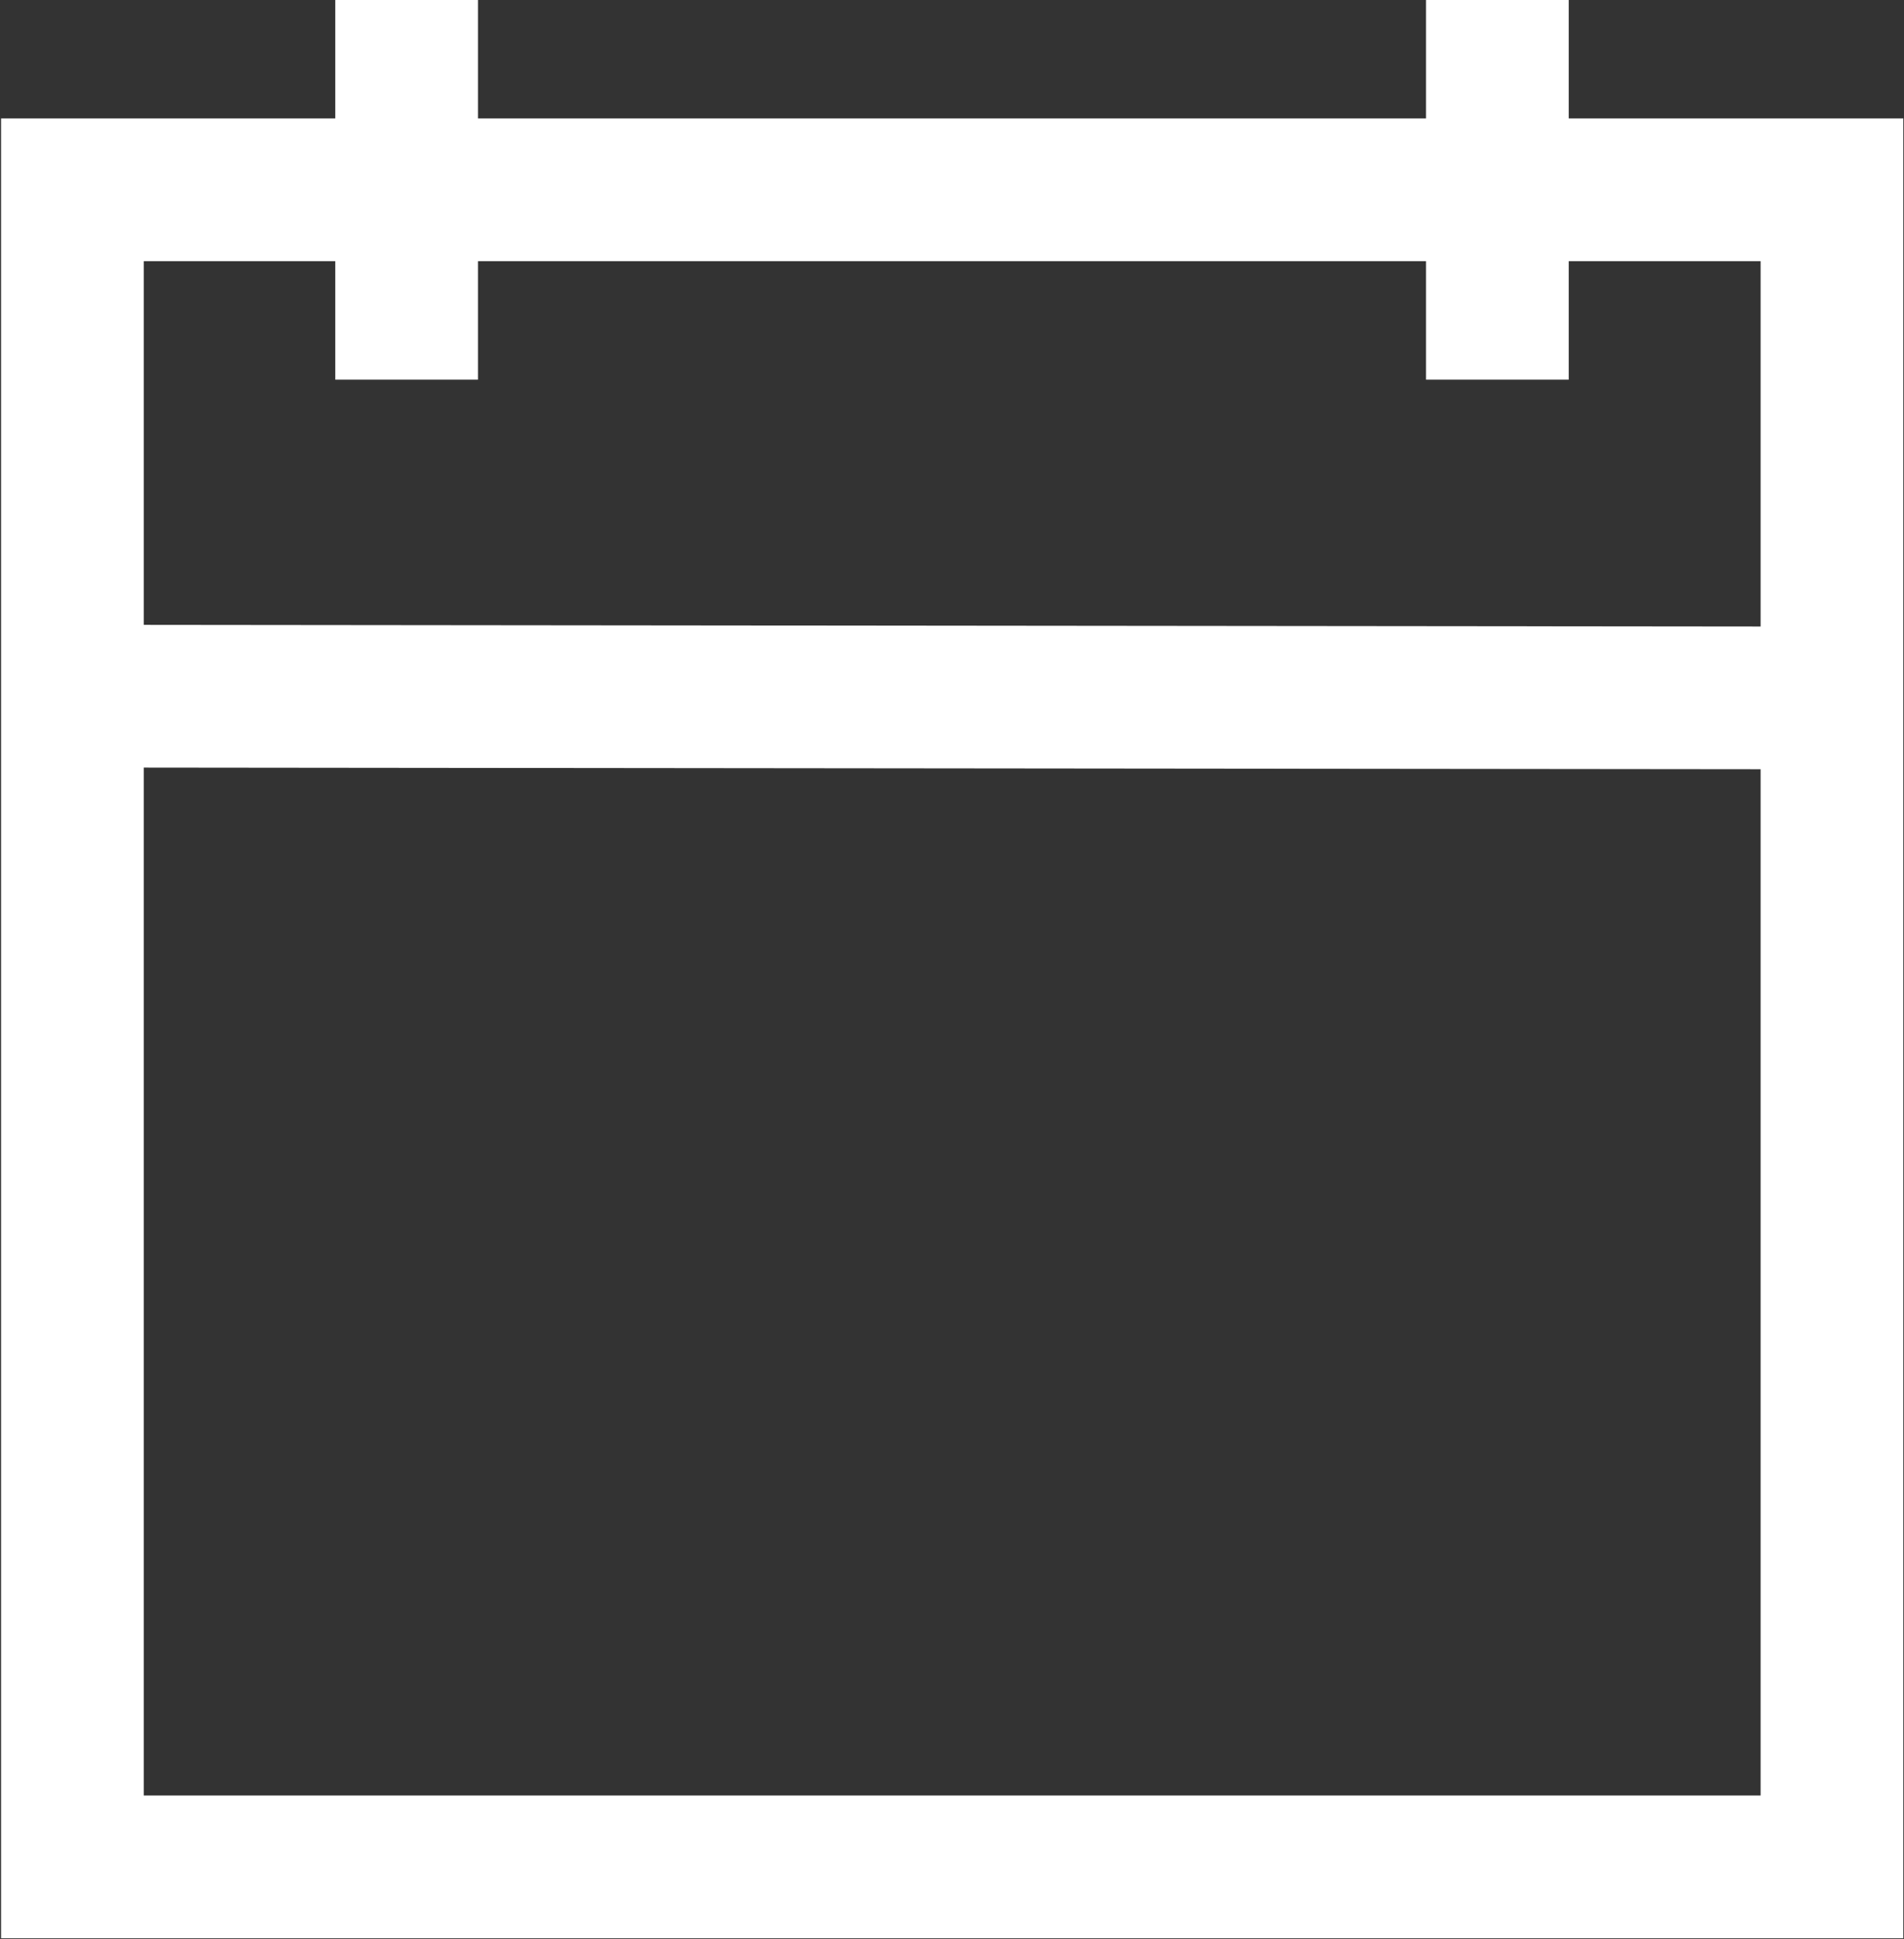 <?xml version="1.0" encoding="UTF-8"?> <svg xmlns="http://www.w3.org/2000/svg" viewBox="0 0 53.38 54.34"><rect x="0" y="0" width="53.38" height="54.34" fill="#333333" stroke="none"/> <defs> <style>.cls-1{fill:none;stroke:#fff;stroke-miterlimit:10;stroke-width:4px;}</style> </defs> <title>Calendar</title> <g id="Layer_2" data-name="Layer 2"> <g id="Layer_1-2" data-name="Layer 1"> <rect class="cls-1" x="2.03" y="5.32" width="49.33" height="47"></rect> <line class="cls-1" x1="2.03" y1="19.51" x2="51.36" y2="19.56"></line> <line class="cls-1" x1="11.4" y1="10.64" x2="11.4"></line> <line class="cls-1" x1="41.98" y1="10.64" x2="41.98"></line> </g> </g> </svg> 